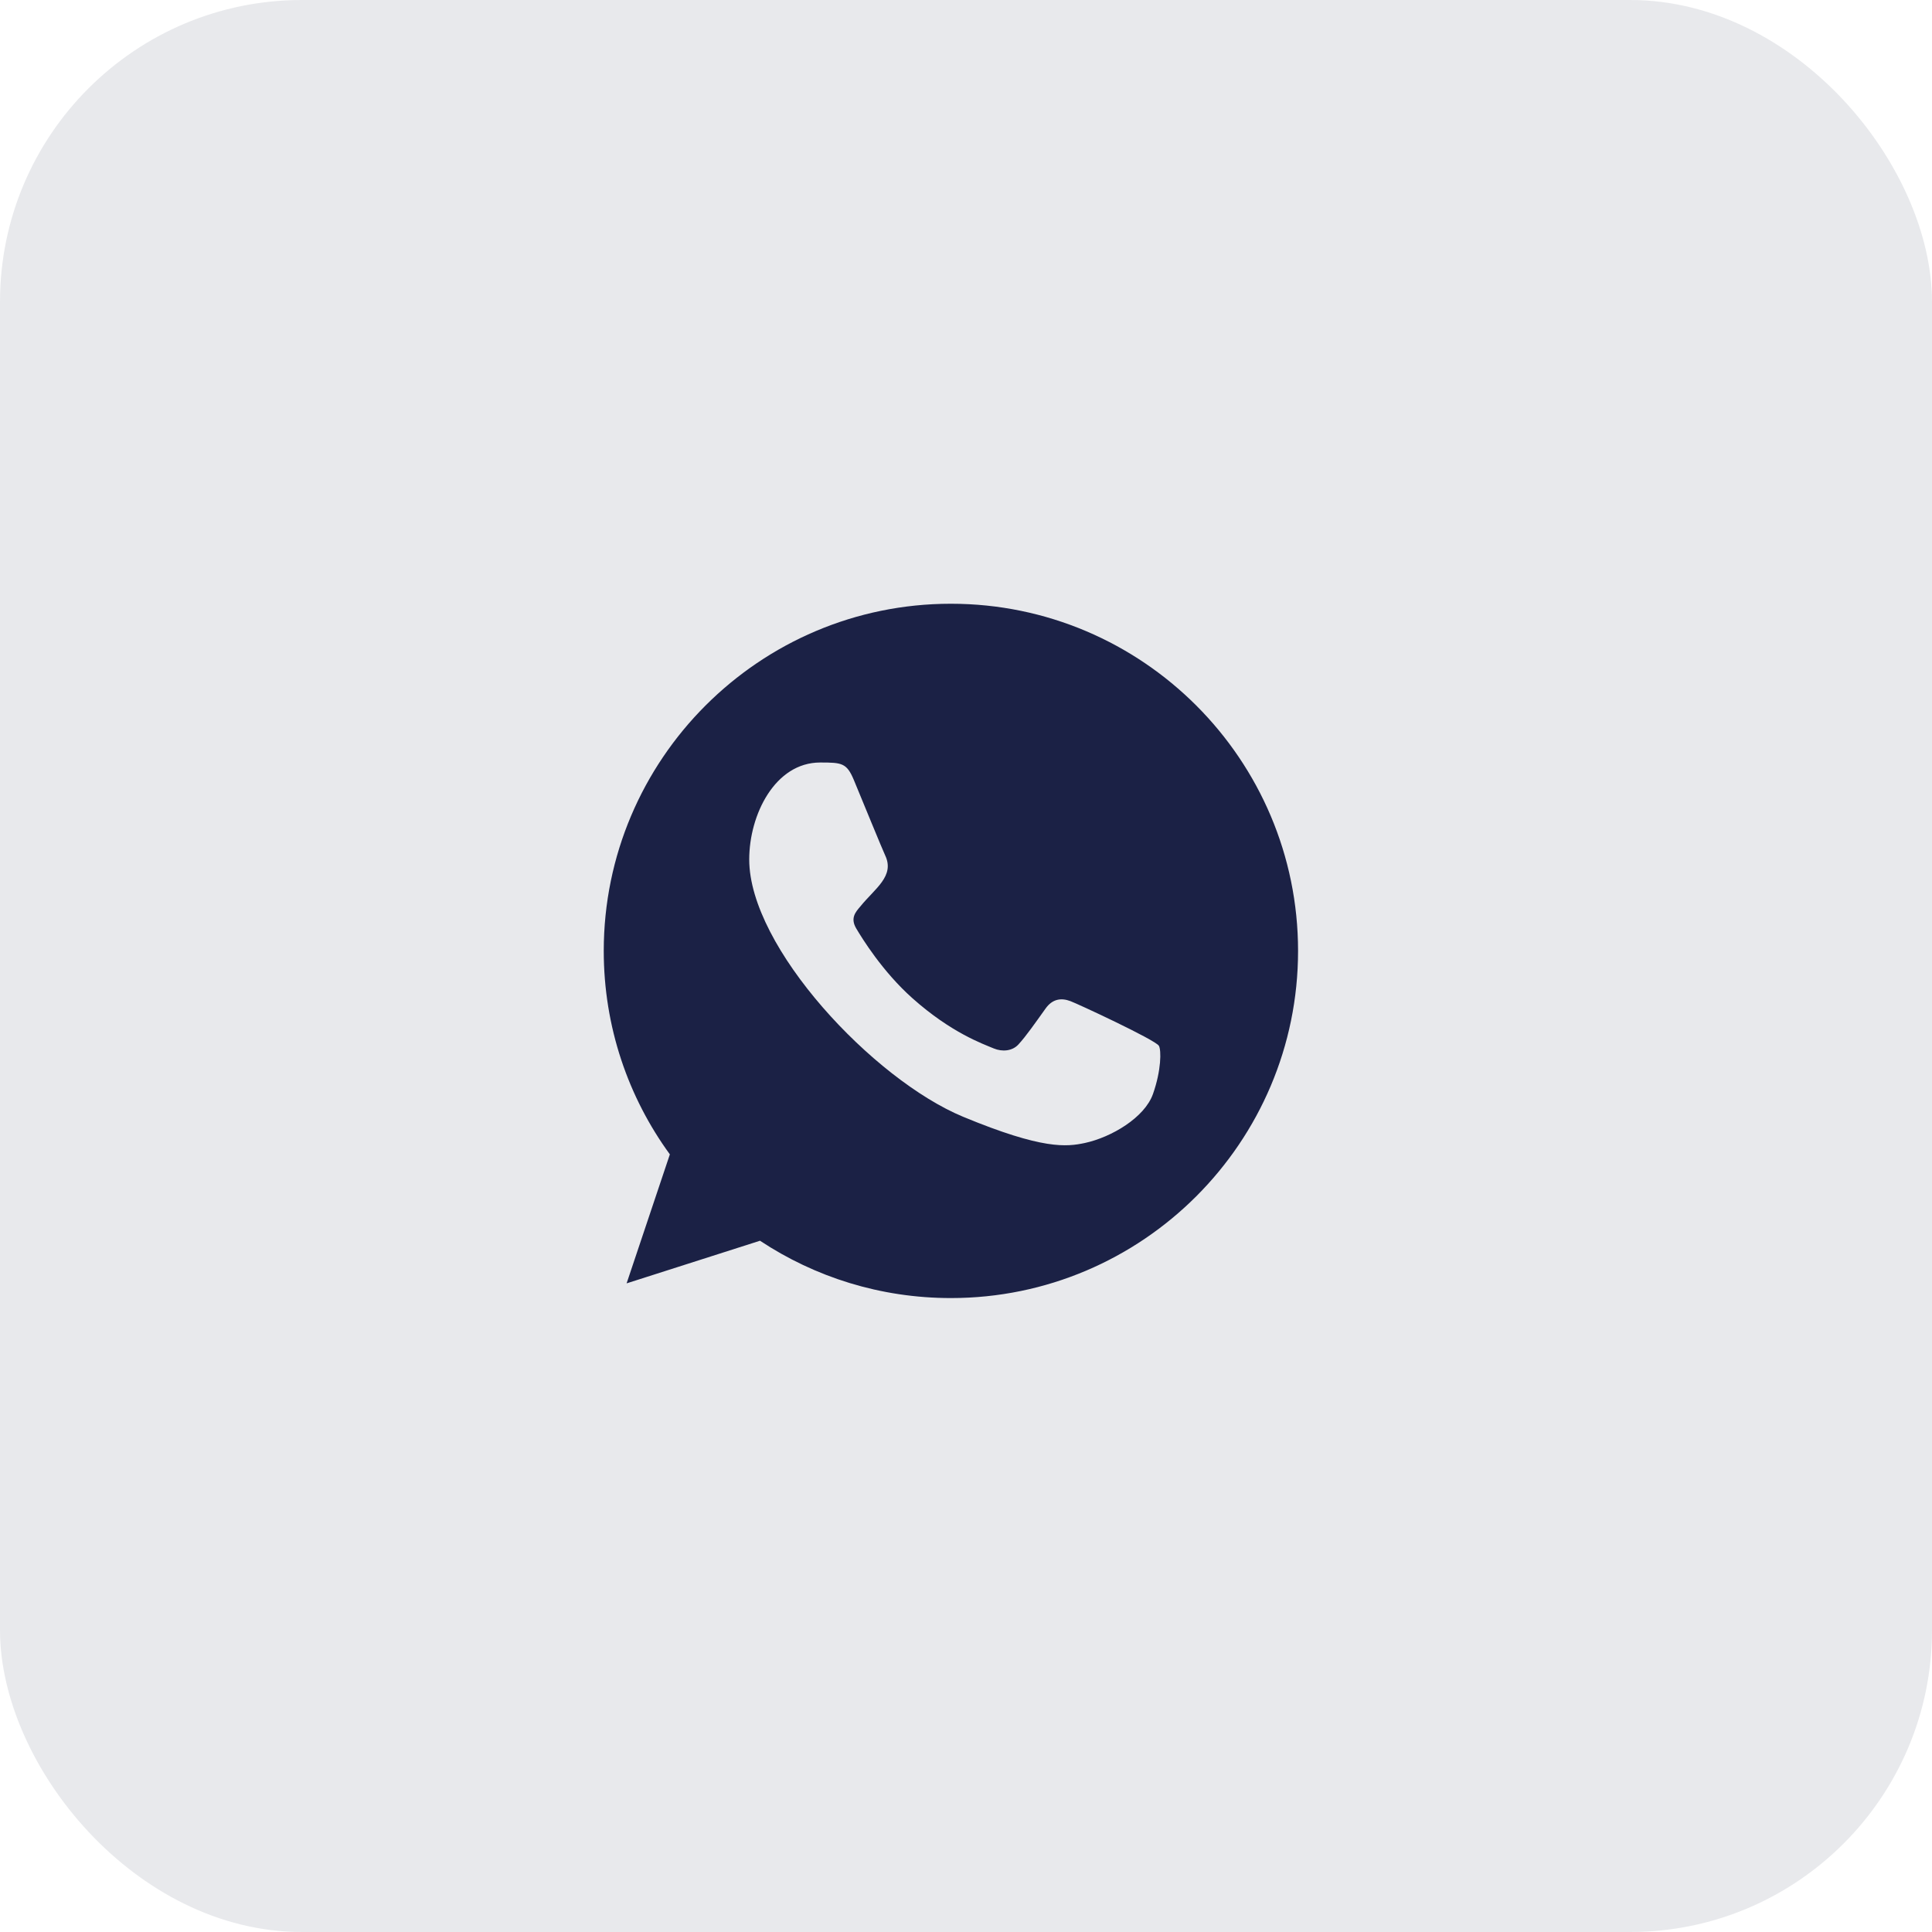 <?xml version="1.0" encoding="UTF-8"?> <svg xmlns="http://www.w3.org/2000/svg" width="64" height="64" viewBox="0 0 64 64" fill="none"><rect width="64" height="64" rx="10" fill="#1B2145" fill-opacity="0.1"></rect><path fill-rule="evenodd" clip-rule="evenodd" d="M38.194 36.239C37.917 37.024 36.815 37.673 35.937 37.863C35.335 37.99 34.551 38.091 31.908 36.996C28.94 35.767 24.819 31.386 24.819 28.471C24.819 26.987 25.674 25.259 27.17 25.259C27.89 25.259 28.049 25.273 28.286 25.841C28.563 26.511 29.239 28.16 29.32 28.33C29.652 29.023 28.982 29.429 28.495 30.033C28.34 30.215 28.164 30.412 28.36 30.75C28.556 31.081 29.232 32.183 30.226 33.068C31.509 34.211 32.55 34.576 32.922 34.732C33.2 34.847 33.531 34.82 33.733 34.603C33.99 34.326 34.308 33.866 34.633 33.413C34.861 33.089 35.152 33.048 35.457 33.163C35.663 33.235 38.279 34.45 38.39 34.644C38.471 34.785 38.471 35.455 38.194 36.239ZM31.502 20H31.497C25.157 20 20 25.158 20 31.5C20 34.015 20.811 36.348 22.19 38.24L20.757 42.513L25.176 41.101C26.994 42.304 29.164 43 31.502 43C37.842 43 43 37.842 43 31.5C43 25.158 37.842 20 31.502 20Z" fill="#1B2145"></path></svg> 